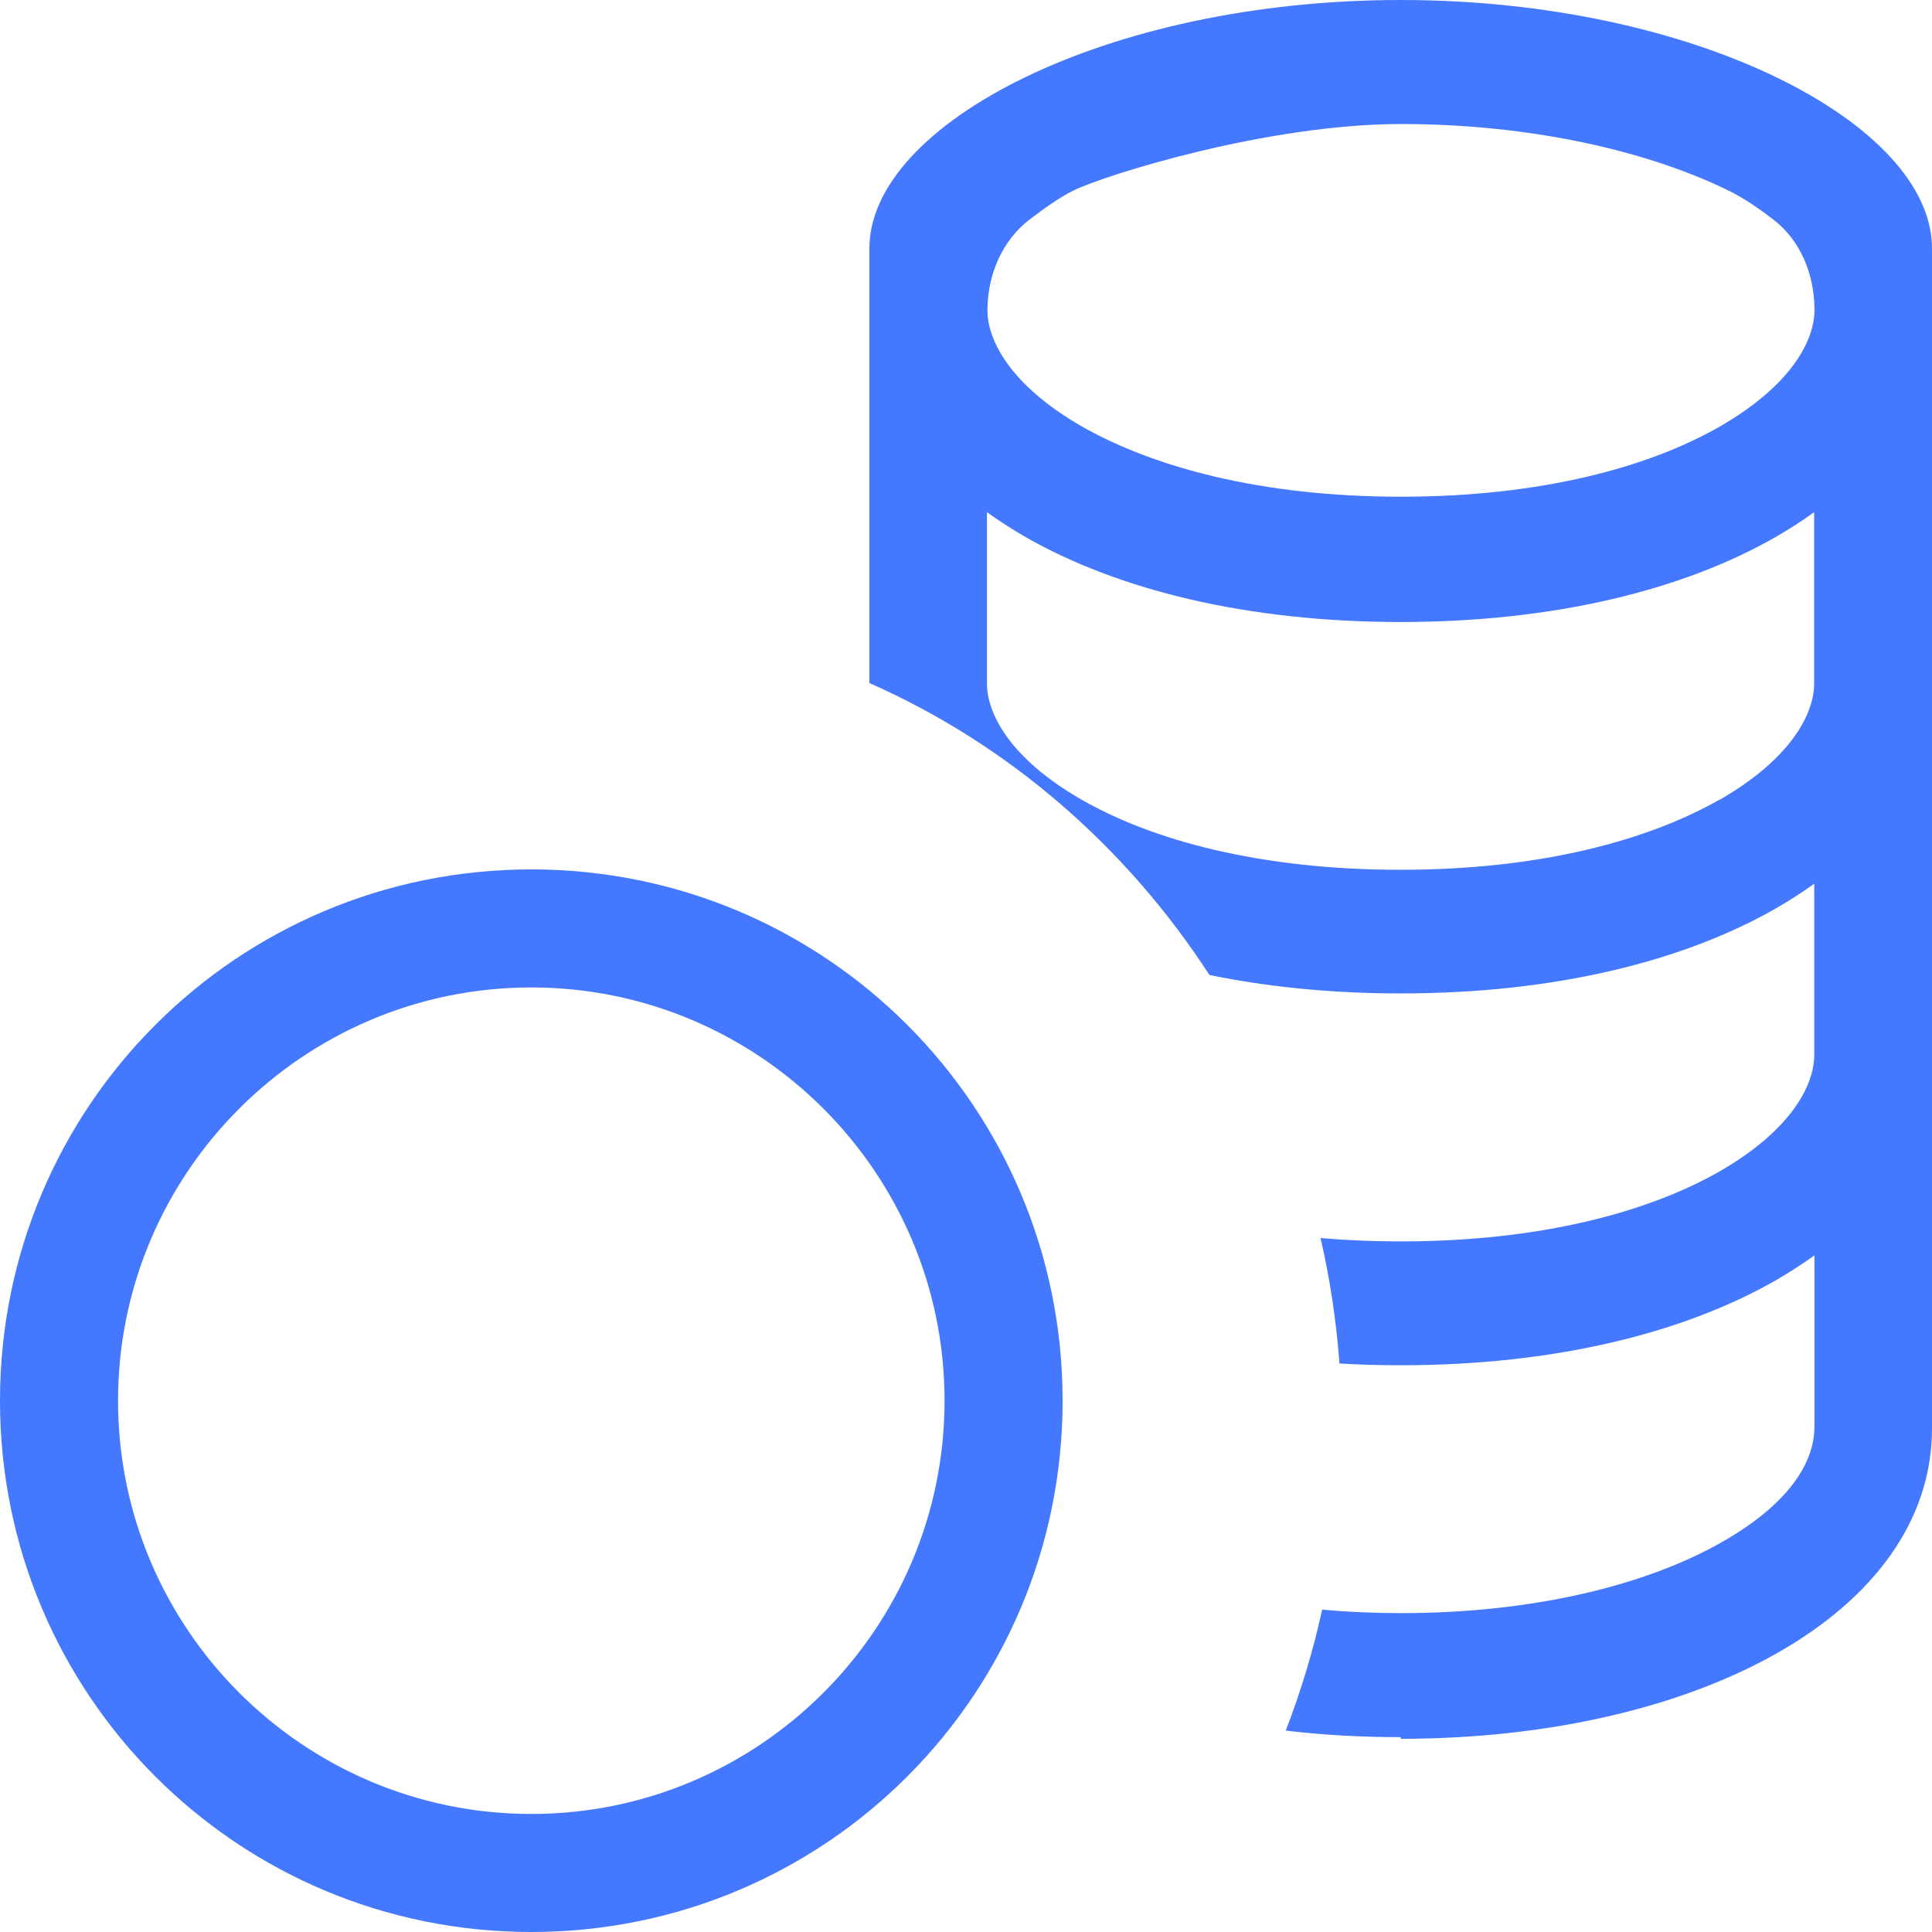 <?xml version="1.0" encoding="UTF-8"?> <svg xmlns="http://www.w3.org/2000/svg" width="20" height="20" viewBox="0 0 20 20" fill="none"><path fill-rule="evenodd" clip-rule="evenodd" d="M14.5 18C17.543 18 20 16.714 20 14.786V2.571C20 1.286 17.556 0 14.5 0C11.444 0 9 1.286 9 2.571V7.071C10.43 7.701 11.652 8.756 12.52 10.093C13.119 10.216 13.779 10.284 14.5 10.284C16.101 10.284 17.433 9.949 18.387 9.402C18.522 9.324 18.654 9.239 18.781 9.148V10.922C18.781 11.224 18.553 11.694 17.801 12.126C17.073 12.543 15.956 12.851 14.501 12.851C14.21 12.851 13.933 12.839 13.67 12.816C13.768 13.239 13.833 13.671 13.866 14.115C14.072 14.127 14.284 14.133 14.501 14.133C16.102 14.133 17.435 13.797 18.388 13.251C18.523 13.172 18.655 13.087 18.783 12.996V14.77C18.783 15.074 18.601 15.524 17.816 15.969C17.043 16.406 15.885 16.699 14.504 16.699C14.223 16.699 13.95 16.687 13.687 16.663C13.593 17.09 13.467 17.509 13.31 17.915C13.694 17.961 14.092 17.983 14.502 17.983L14.5 18ZM17.8 8.28C18.552 7.848 18.78 7.379 18.78 7.077V5.302C18.654 5.393 18.522 5.478 18.385 5.557C17.435 6.103 16.1 6.439 14.499 6.439C12.898 6.439 11.565 6.103 10.612 5.557C10.477 5.479 10.345 5.394 10.217 5.302V7.077C10.217 7.379 10.446 7.848 11.198 8.279C11.926 8.697 13.043 9.004 14.498 9.004C15.952 9.004 17.064 8.697 17.798 8.279L17.8 8.28ZM10.222 3.214C10.222 2.844 10.375 2.488 10.66 2.271C10.815 2.152 10.984 2.034 11.117 1.97C11.451 1.808 13.121 1.284 14.502 1.284C15.884 1.284 17.081 1.576 17.888 1.97C18.04 2.043 18.207 2.157 18.355 2.271C18.637 2.485 18.783 2.839 18.783 3.205V3.213C18.783 3.515 18.554 3.984 17.802 4.416C17.074 4.834 15.957 5.142 14.502 5.142C13.048 5.142 11.936 4.833 11.202 4.416C10.451 3.986 10.222 3.515 10.222 3.214Z" fill="#4478FF"></path><path fill-rule="evenodd" clip-rule="evenodd" d="M11 14.5C11 17.543 8.543 20 5.5 20C2.457 20 0 17.543 0 14.5C0 11.457 2.457 9 5.5 9C8.543 9 11 11.457 11 14.5ZM9.778 14.5C9.778 16.859 7.859 18.778 5.5 18.778C3.141 18.778 1.222 16.859 1.222 14.5C1.222 12.141 3.141 10.222 5.5 10.222C7.859 10.222 9.778 12.141 9.778 14.5Z" fill="#4478FF"></path></svg> 